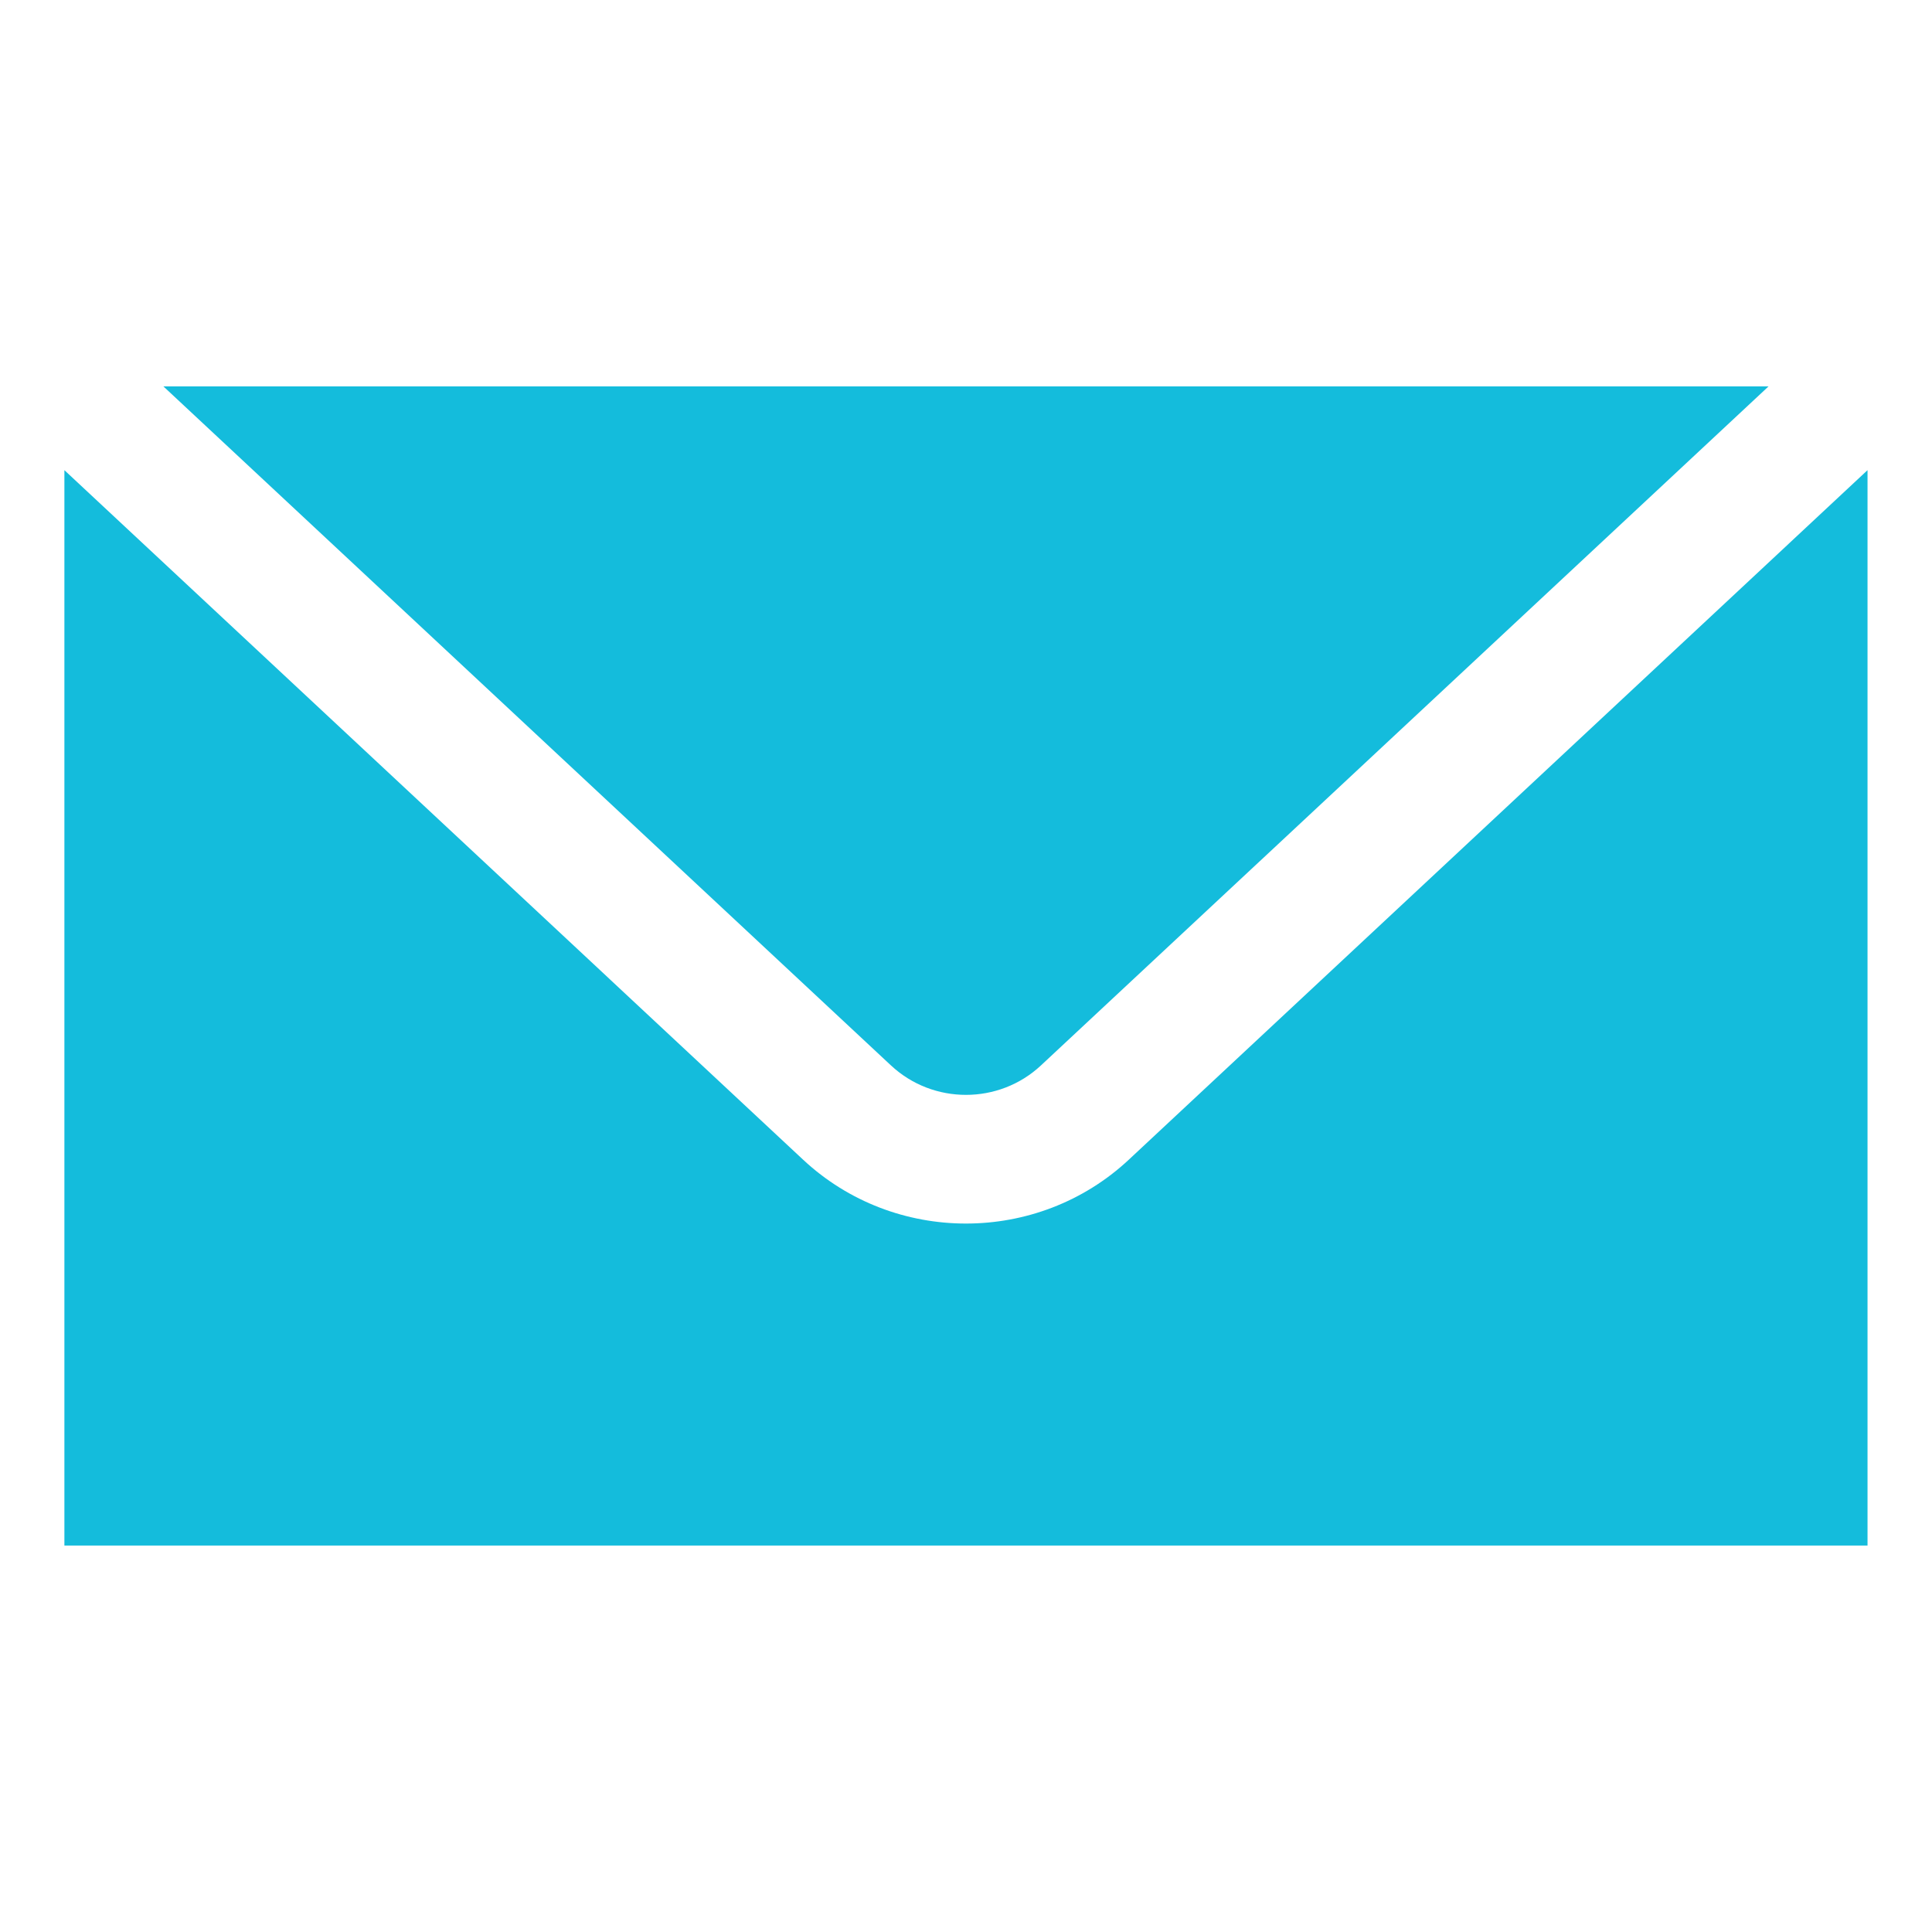 <svg xmlns="http://www.w3.org/2000/svg" xmlns:xlink="http://www.w3.org/1999/xlink" viewBox="0,0,256,256" width="30px" height="30px"><g fill="#14bcdc" fill-rule="nonzero" stroke="none" stroke-width="1" stroke-linecap="butt" stroke-linejoin="miter" stroke-miterlimit="10" stroke-dasharray="" stroke-dashoffset="0" font-family="none" font-weight="none" font-size="none" text-anchor="none" style="mix-blend-mode: normal"><g transform="scale(8.533,8.533)"><path d="M2.537,6l11.299,10.545c0.653,0.609 1.675,0.609 2.328,0l11.299,-10.545zM1,7.301v16.699h28v-16.699l-11.471,10.707c-0.709,0.662 -1.619,0.992 -2.529,0.992c-0.91,0 -1.82,-0.33 -2.529,-0.992z"></path></g></g></svg>